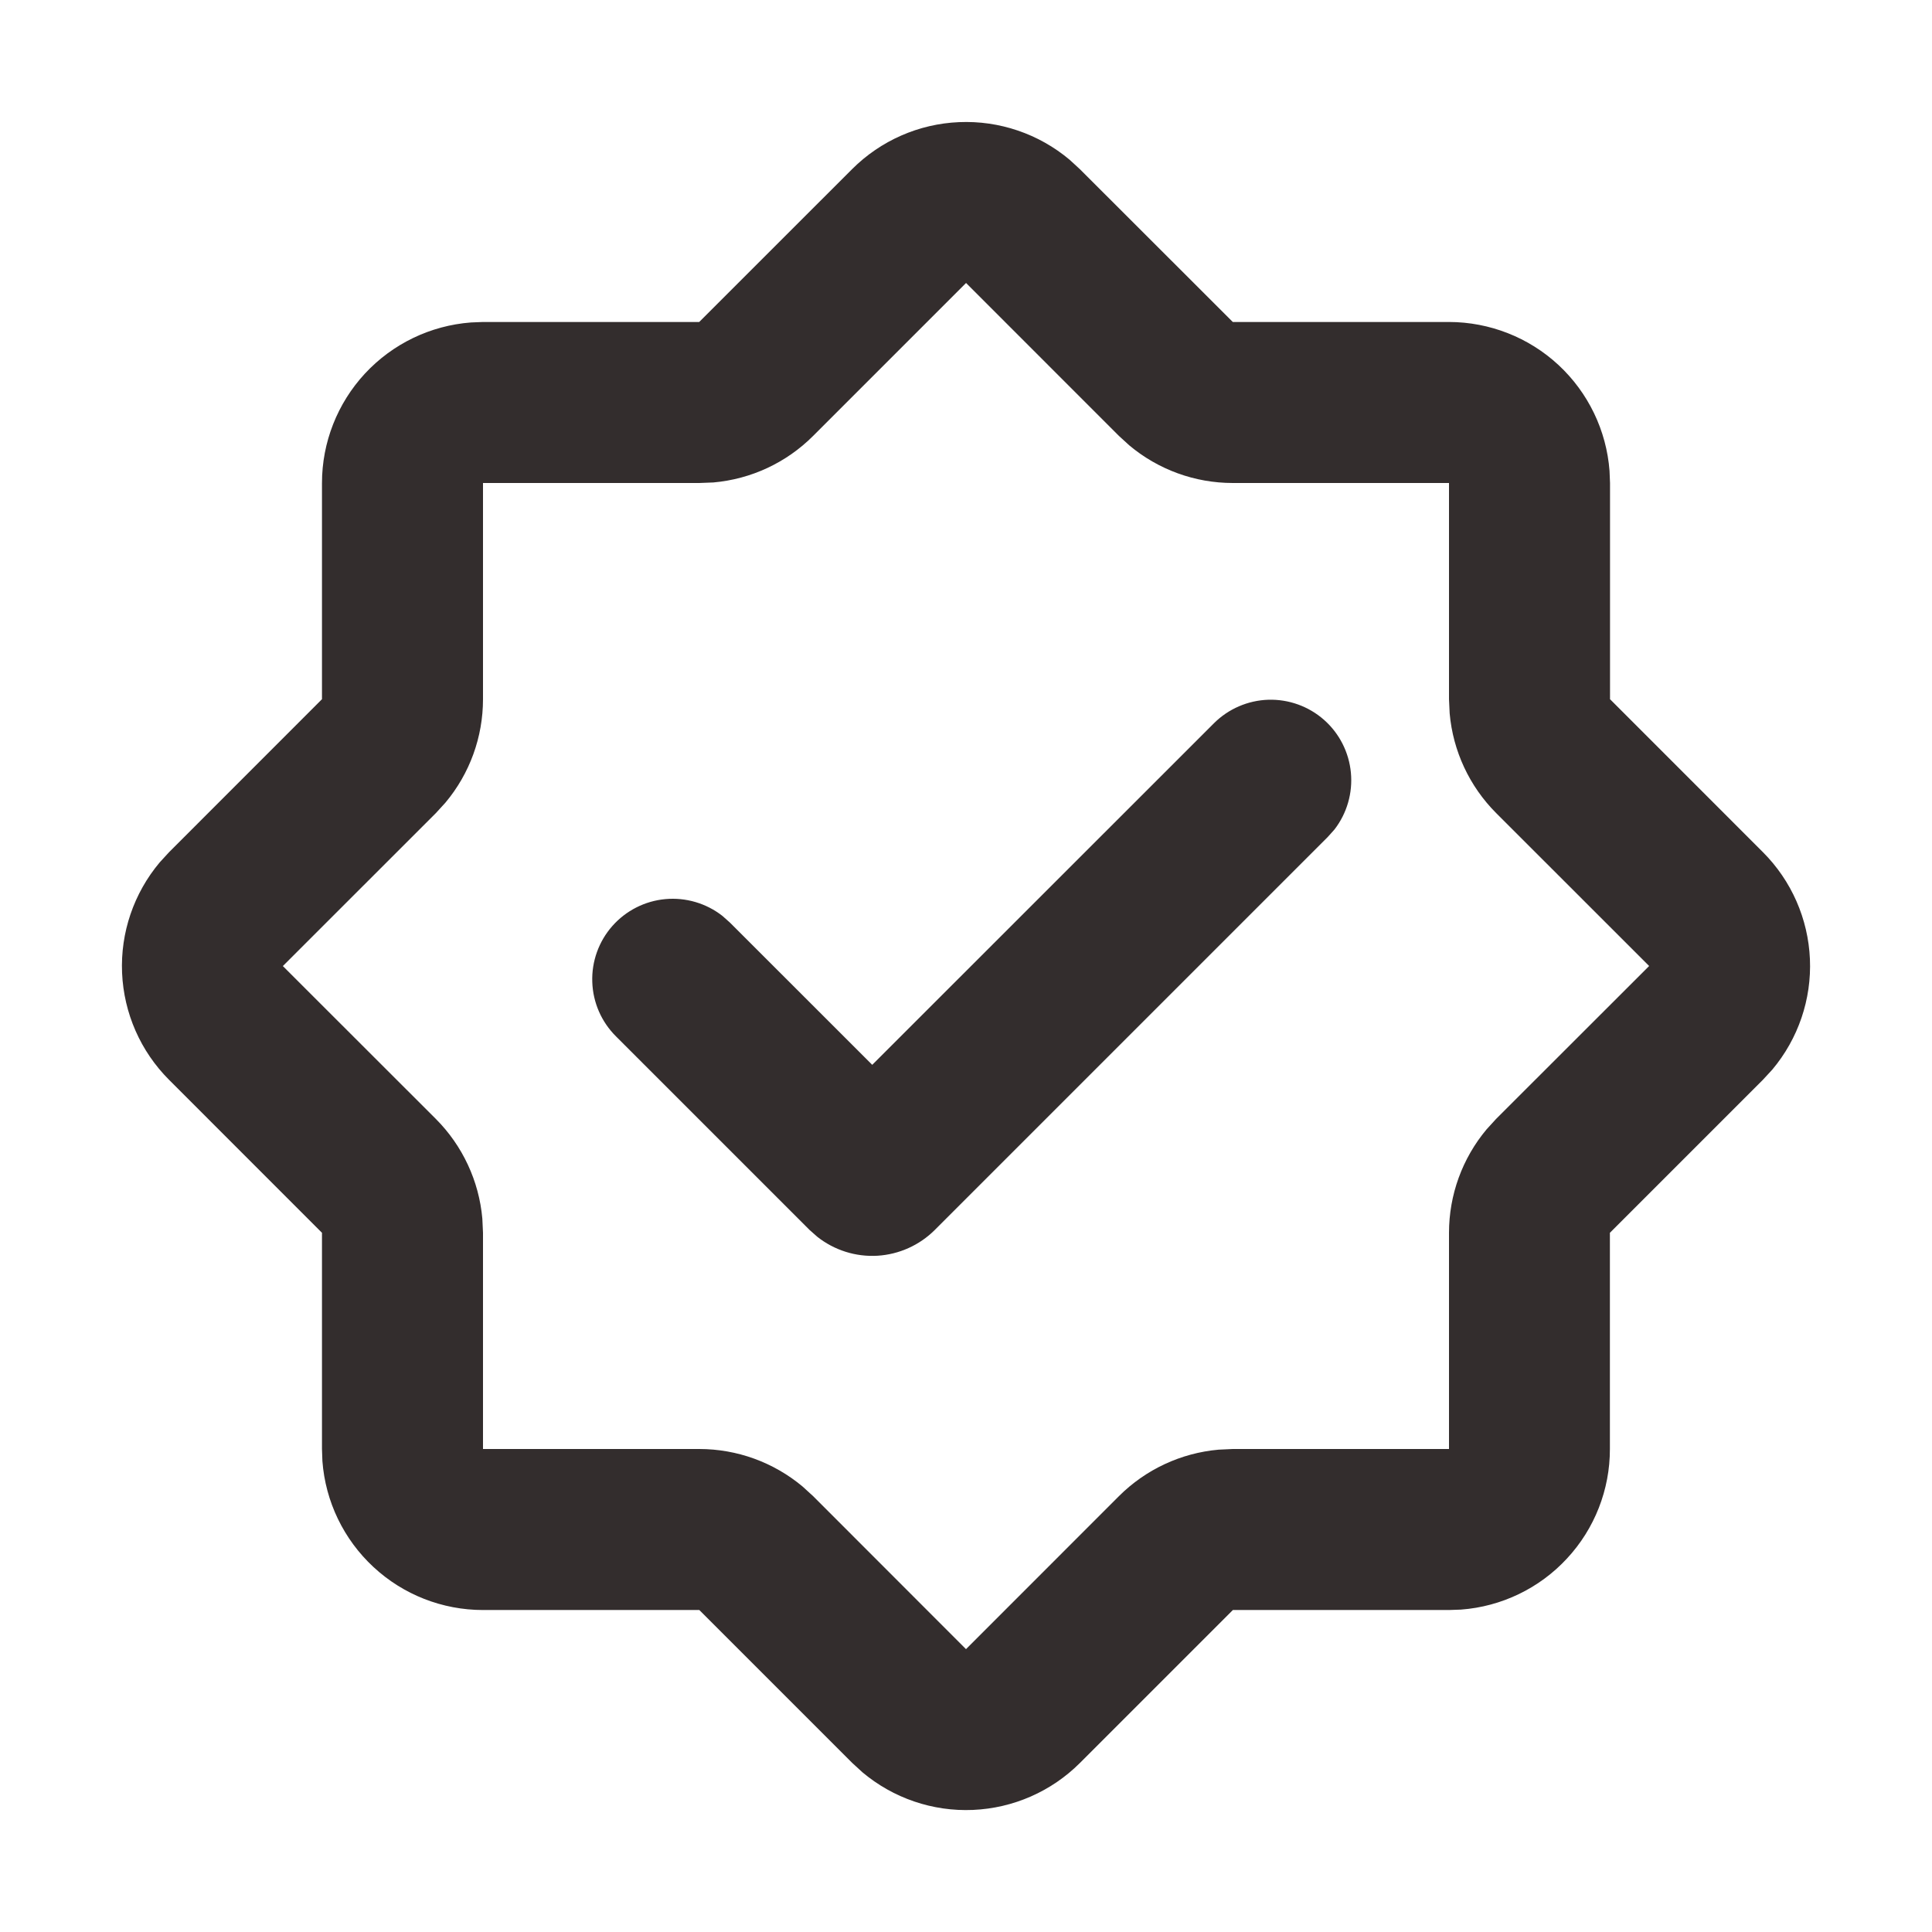 <?xml version="1.0" encoding="UTF-8"?> <svg xmlns="http://www.w3.org/2000/svg" width="32" height="32" viewBox="0 0 32 32" fill="none"><g clip-path="url(#clip0_1454_13)"><path d="M14.115 2.8C14.587 2.329 15.218 2.051 15.885 2.023C16.551 1.994 17.204 2.216 17.715 2.645L17.885 2.801L20.419 5.333H24C24.672 5.334 25.32 5.588 25.813 6.045C26.306 6.503 26.608 7.129 26.659 7.8L26.667 8V11.581L29.2 14.115C29.672 14.587 29.949 15.219 29.978 15.885C30.007 16.552 29.784 17.205 29.355 17.716L29.199 17.885L26.665 20.419V24C26.666 24.673 26.412 25.321 25.954 25.814C25.497 26.308 24.869 26.61 24.199 26.66L24 26.667H20.42L17.887 29.2C17.415 29.672 16.783 29.949 16.116 29.978C15.449 30.007 14.796 29.784 14.285 29.355L14.116 29.2L11.583 26.667H8C7.327 26.667 6.679 26.413 6.186 25.955C5.693 25.498 5.39 24.871 5.34 24.2L5.333 24V20.419L2.8 17.885C2.328 17.413 2.051 16.782 2.022 16.115C1.993 15.448 2.216 14.795 2.645 14.284L2.8 14.115L5.333 11.581V8C5.333 7.328 5.588 6.68 6.045 6.187C6.503 5.694 7.129 5.392 7.8 5.341L8 5.333H11.581L14.115 2.8ZM16 4.688L13.467 7.221C13.024 7.664 12.44 7.936 11.816 7.991L11.581 8H8V11.581C8 12.208 7.78 12.815 7.377 13.295L7.219 13.468L4.685 16.001L7.219 18.533C7.661 18.976 7.934 19.561 7.989 20.184L8 20.419V24H11.581C12.208 24 12.814 24.22 13.295 24.623L13.468 24.781L16 27.315L18.533 24.781C18.976 24.339 19.56 24.066 20.184 24.011L20.419 24H24V20.419C24 19.792 24.22 19.186 24.623 18.705L24.781 18.532L27.315 16L24.781 13.467C24.339 13.024 24.066 12.44 24.011 11.816L24 11.581V8H20.419C19.792 8 19.186 7.78 18.705 7.377L18.532 7.219L15.999 4.685L16 4.688ZM20.107 11.979C20.347 11.74 20.669 11.601 21.007 11.59C21.346 11.58 21.676 11.699 21.93 11.923C22.184 12.147 22.343 12.46 22.375 12.797C22.407 13.134 22.31 13.471 22.103 13.739L21.991 13.864L15.484 20.371C15.23 20.625 14.891 20.777 14.533 20.799C14.174 20.82 13.819 20.708 13.537 20.485L13.409 20.372L10.204 17.167C9.962 16.927 9.821 16.605 9.81 16.265C9.798 15.925 9.917 15.593 10.142 15.338C10.367 15.083 10.681 14.923 11.02 14.892C11.358 14.861 11.696 14.96 11.964 15.169L12.089 15.28L14.447 17.637L20.107 11.979Z" fill="#332D2D"></path></g><defs><clipPath id="clip0_1454_13"><rect width="32" height="32" fill="white"></rect></clipPath></defs></svg> 
